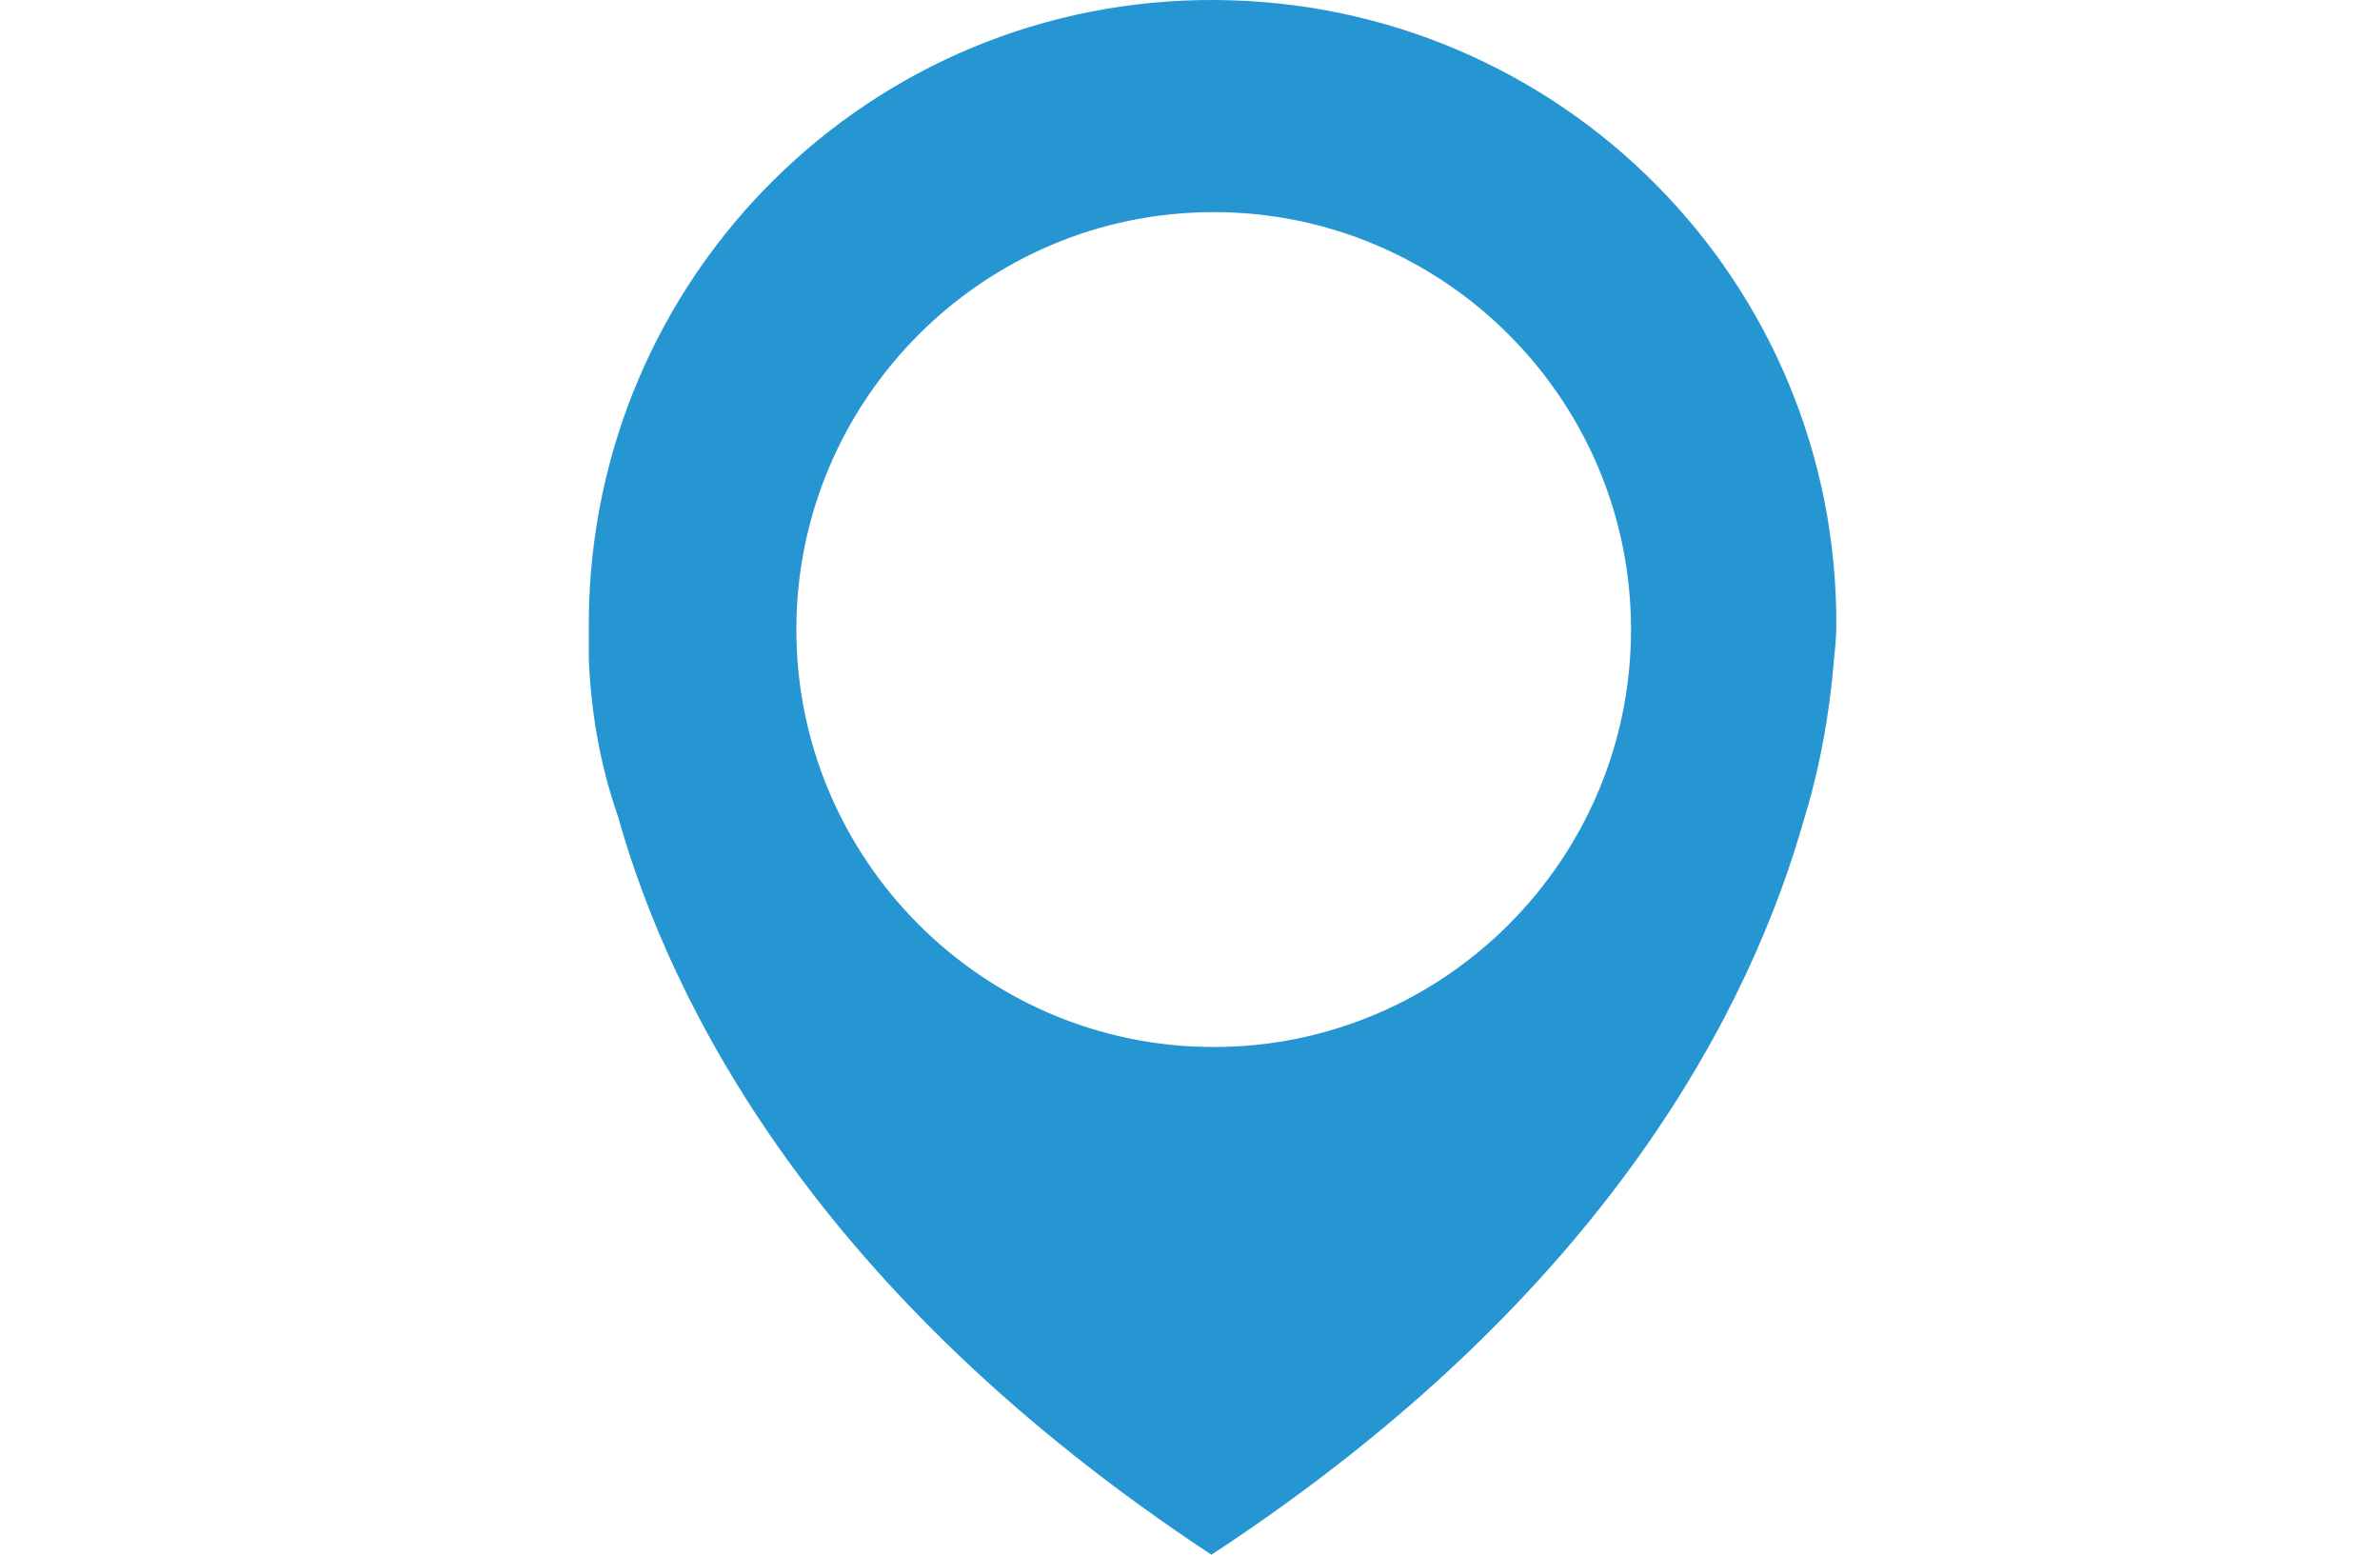 <?xml version="1.0" encoding="utf-8"?>
<!-- Generator: Adobe Illustrator 19.0.0, SVG Export Plug-In . SVG Version: 6.00 Build 0)  -->
<svg version="1.1" id="Capa_1" xmlns="http://www.w3.org/2000/svg" xmlns:xlink="http://www.w3.org/1999/xlink" x="0px" y="0px"
	 viewBox="1086 39.2 105.5 68.9" style="enable-background:new 1086 39.2 105.5 68.9;" xml:space="preserve">
<style type="text/css">
	.st0{fill:#2696D3;}
</style>
<path id="Trazado_3219" class="st0" d="M1167.4,67c0.1-15.3-12.2-27.7-27.5-27.8c-15.3-0.1-27.7,12.2-27.8,27.5c0,0.1,0,0.2,0,0.3
	c0,0,0,0.5,0,1.4c0.1,2.4,0.5,4.7,1.3,7c2.3,8.2,8.7,21.1,26.3,32.7c17.7-11.6,24-24.5,26.3-32.7c0.7-2.3,1.1-4.6,1.3-7
	C1167.4,67.5,1167.4,67,1167.4,67z M1139.8,85.6c-10.2,0-18.5-8.3-18.5-18.5s8.3-18.5,18.5-18.5s18.5,8.3,18.5,18.5l0,0
	C1158.3,77.3,1150,85.6,1139.8,85.6L1139.8,85.6z"/>
</svg>
